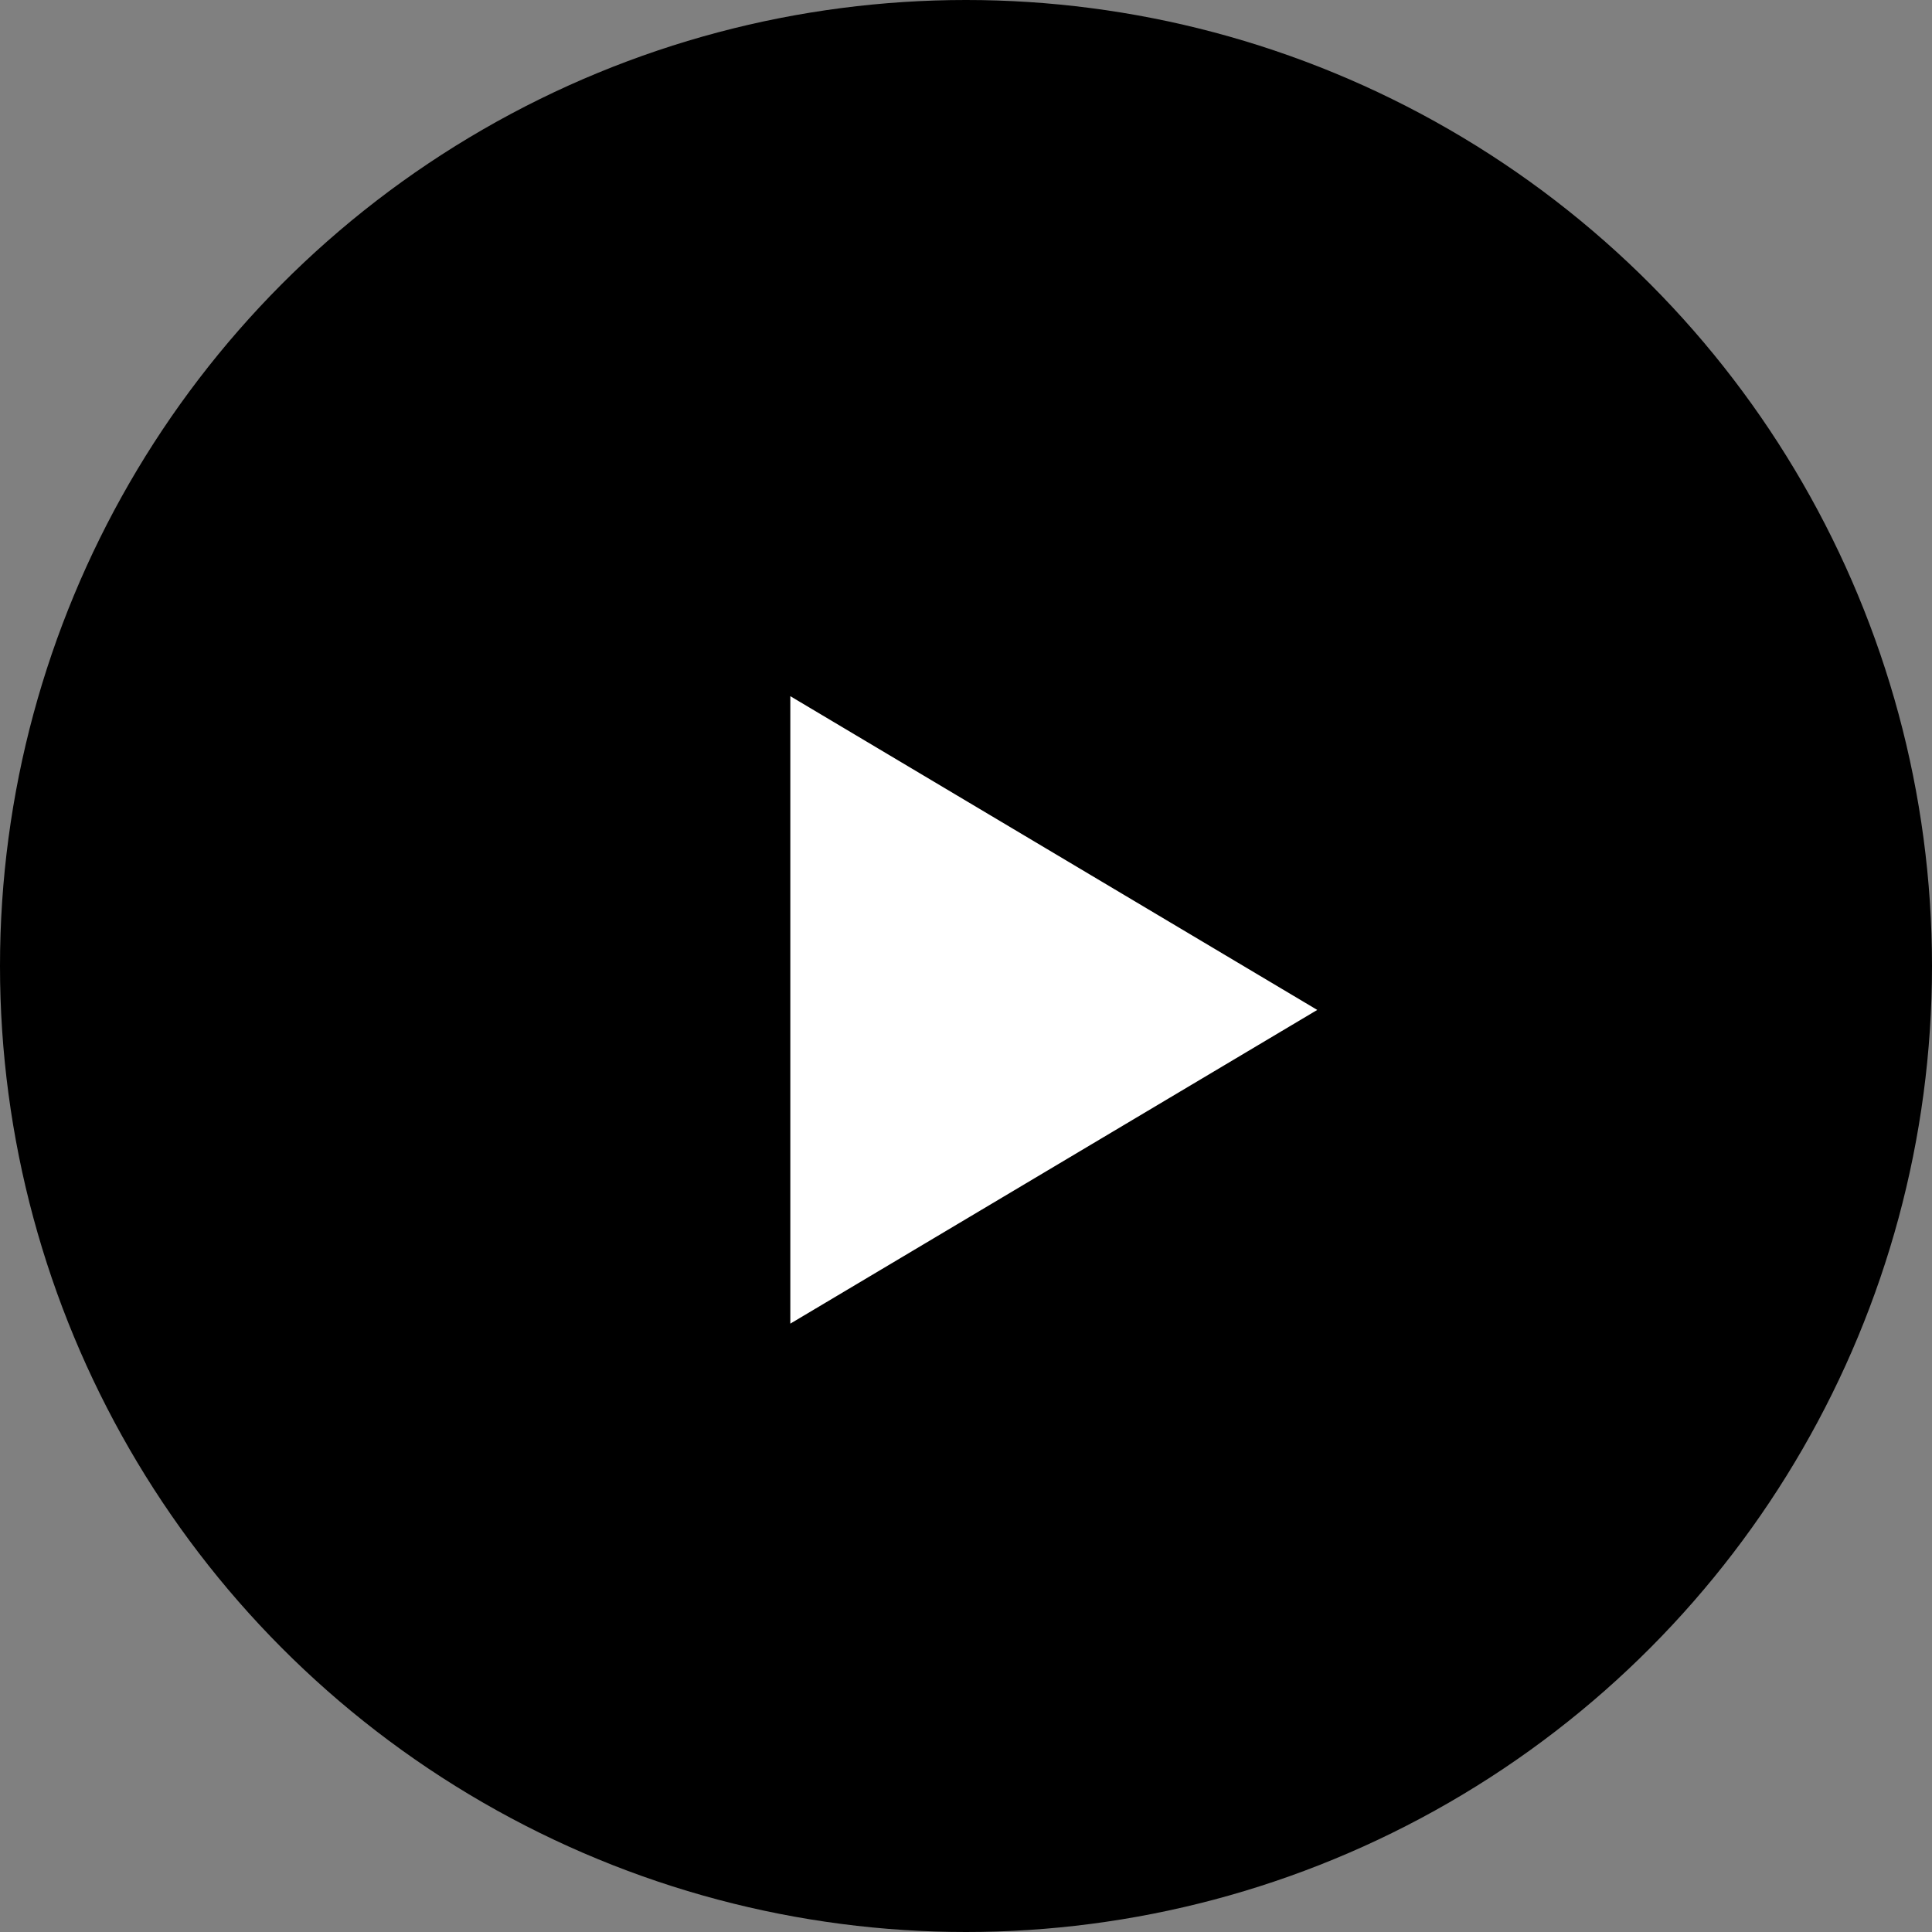 <svg width="72" height="72" viewBox="0 0 72 72" fill="none" xmlns="http://www.w3.org/2000/svg">
<rect x="0" y="0" width="72" height="72" fill="#808080" stroke="none"/>
<circle cx="36" cy="36" r="36" fill="black"/>
<path d="M49.09 37.637L29.453 49.328L29.453 25.945L49.09 37.637Z" fill="white"/>
</svg>

